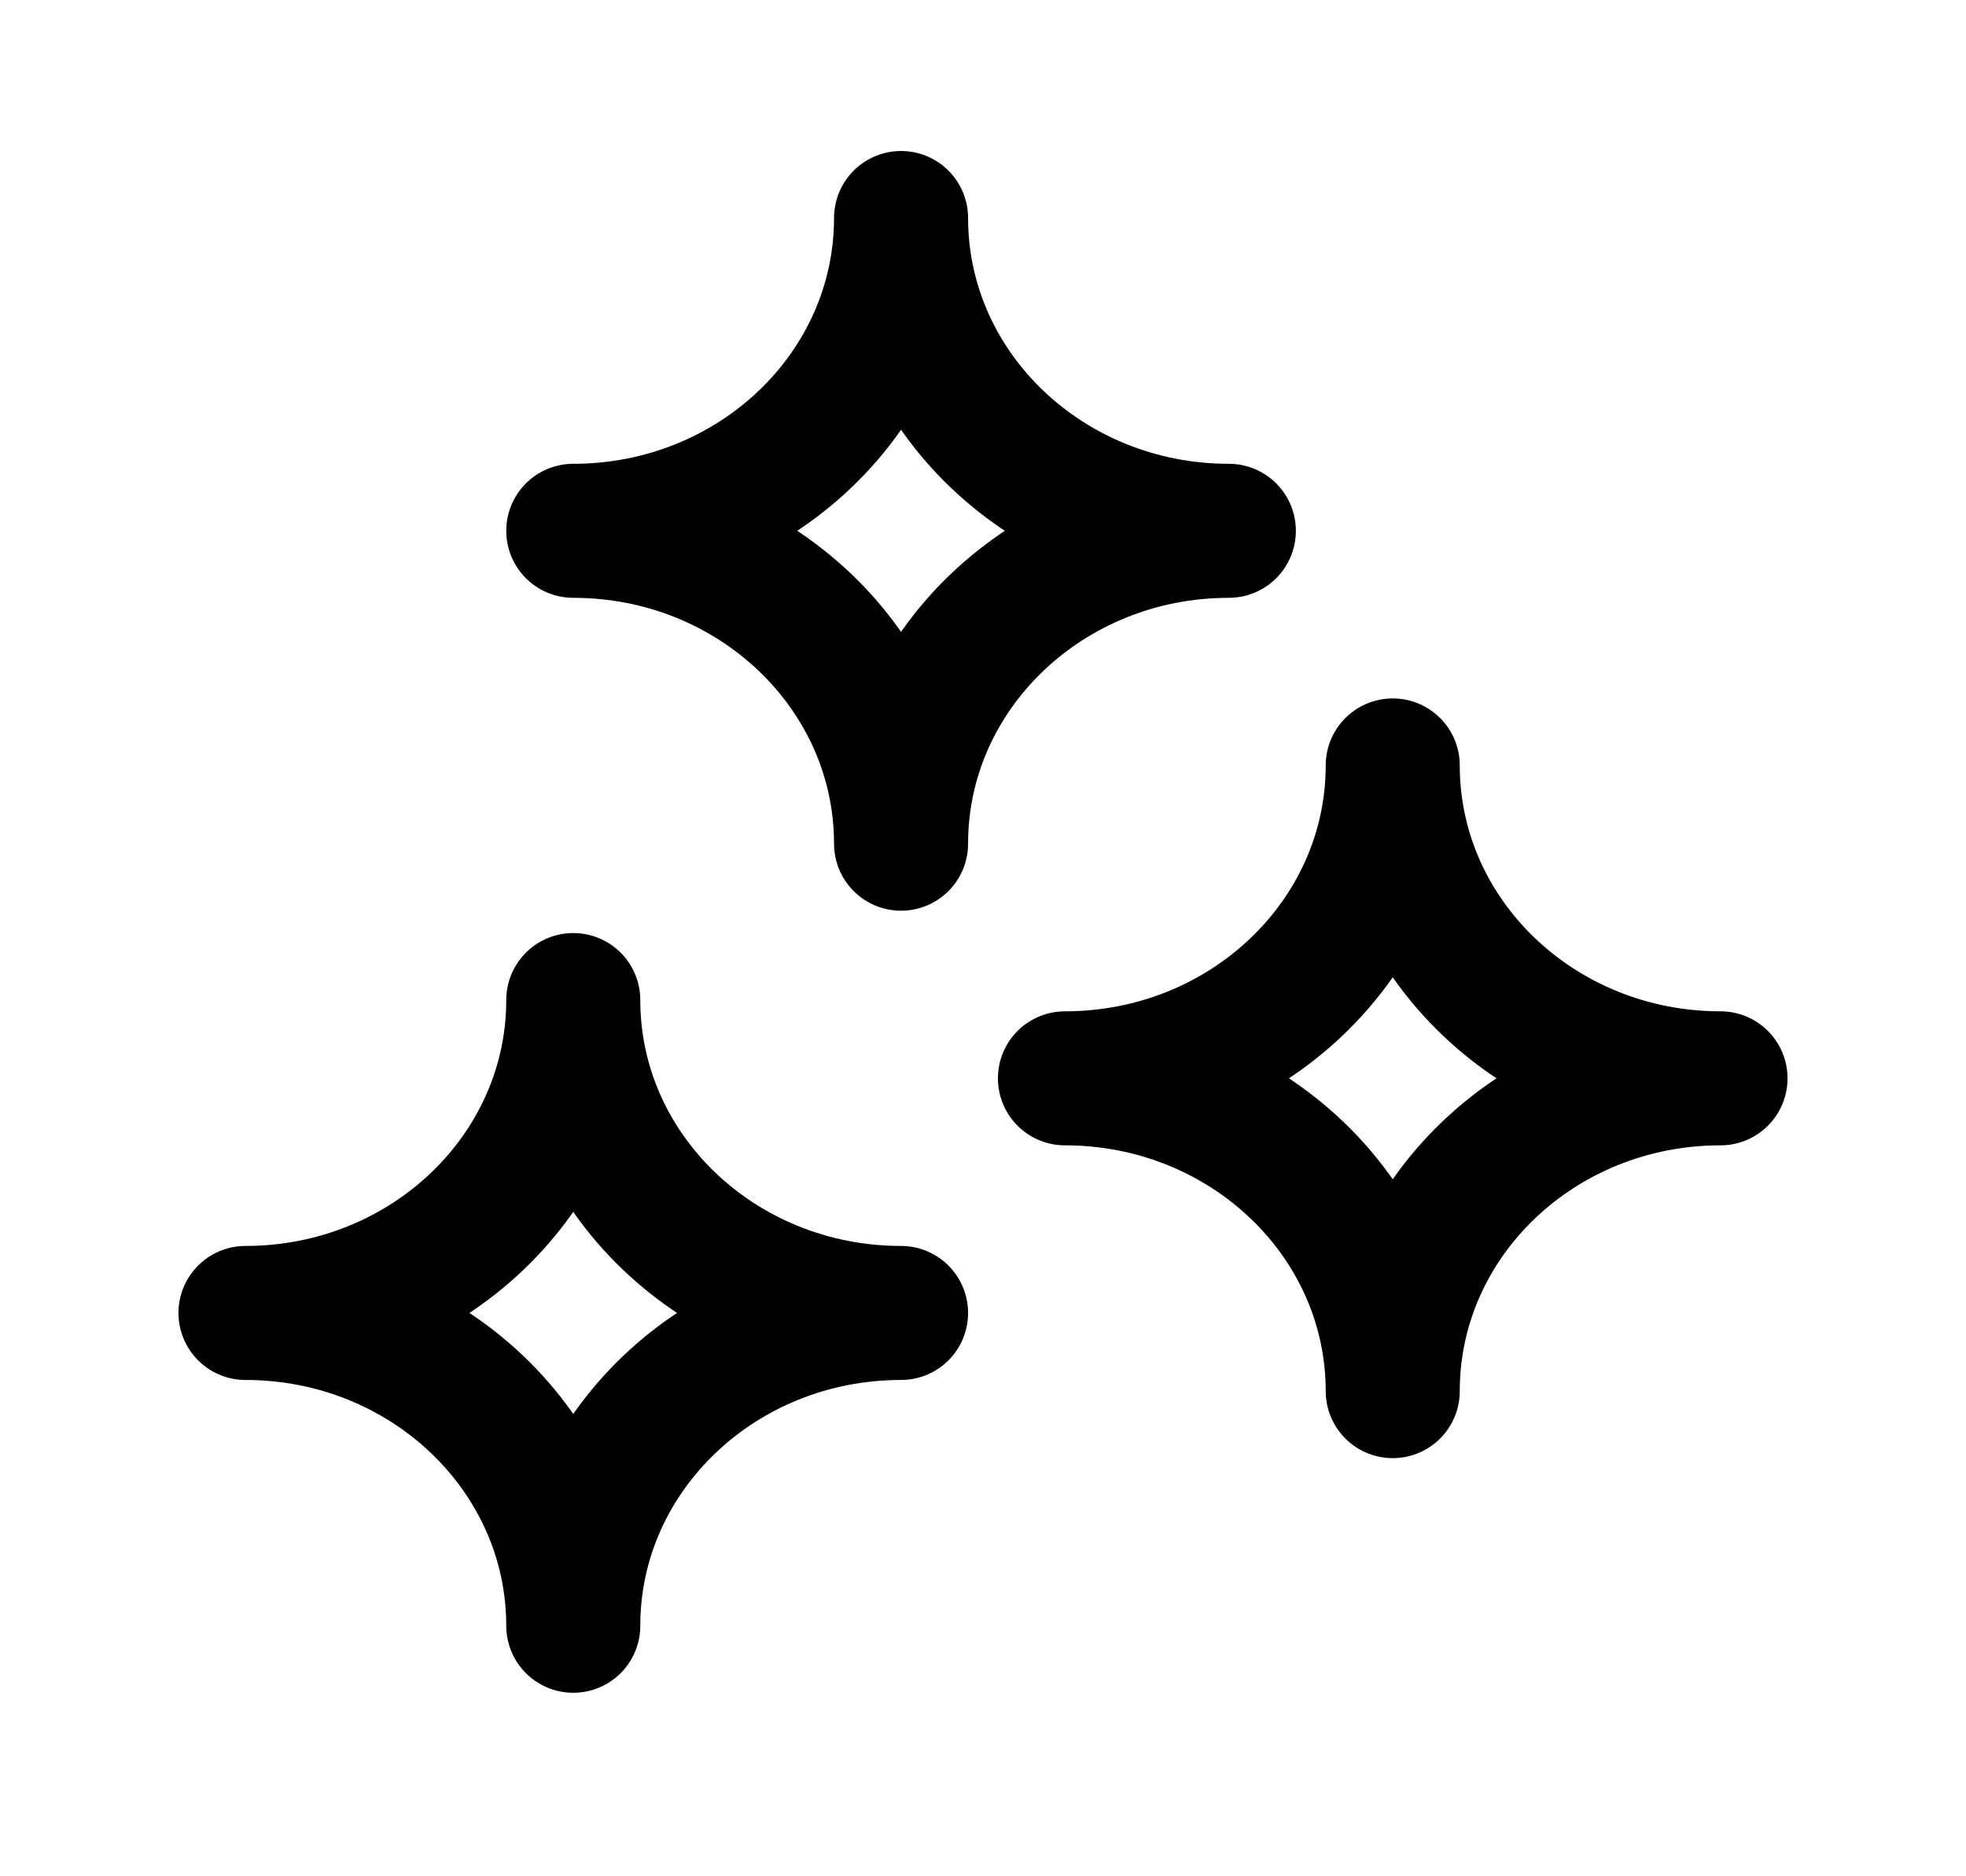 <svg width="22" height="21" viewBox="0 0 22 21" fill="none" xmlns="http://www.w3.org/2000/svg">
<path fill-rule="evenodd" clip-rule="evenodd" d="M2.747 14.695C4.772 14.695 6.415 16.262 6.415 18.196C6.415 16.262 8.057 14.695 10.083 14.695C8.057 14.695 6.415 13.127 6.415 11.193C6.415 13.127 4.772 14.695 2.747 14.695Z" stroke="black" stroke-width="1.5" stroke-linecap="round" stroke-linejoin="round"/>
<path fill-rule="evenodd" clip-rule="evenodd" d="M11.917 12.069C13.943 12.069 15.585 13.636 15.585 15.57C15.585 13.636 17.227 12.069 19.253 12.069C17.227 12.069 15.585 10.501 15.585 8.567C15.585 10.501 13.943 12.069 11.917 12.069V12.069Z" stroke="black" stroke-width="1.5" stroke-linecap="round" stroke-linejoin="round"/>
<path fill-rule="evenodd" clip-rule="evenodd" d="M6.415 5.941C8.441 5.941 10.083 7.509 10.083 9.443C10.083 7.509 11.725 5.941 13.751 5.941C11.725 5.941 10.083 4.373 10.083 2.44C10.083 4.373 8.441 5.941 6.415 5.941Z" stroke="black" stroke-width="1.5" stroke-linecap="round" stroke-linejoin="round"/>
</svg>
